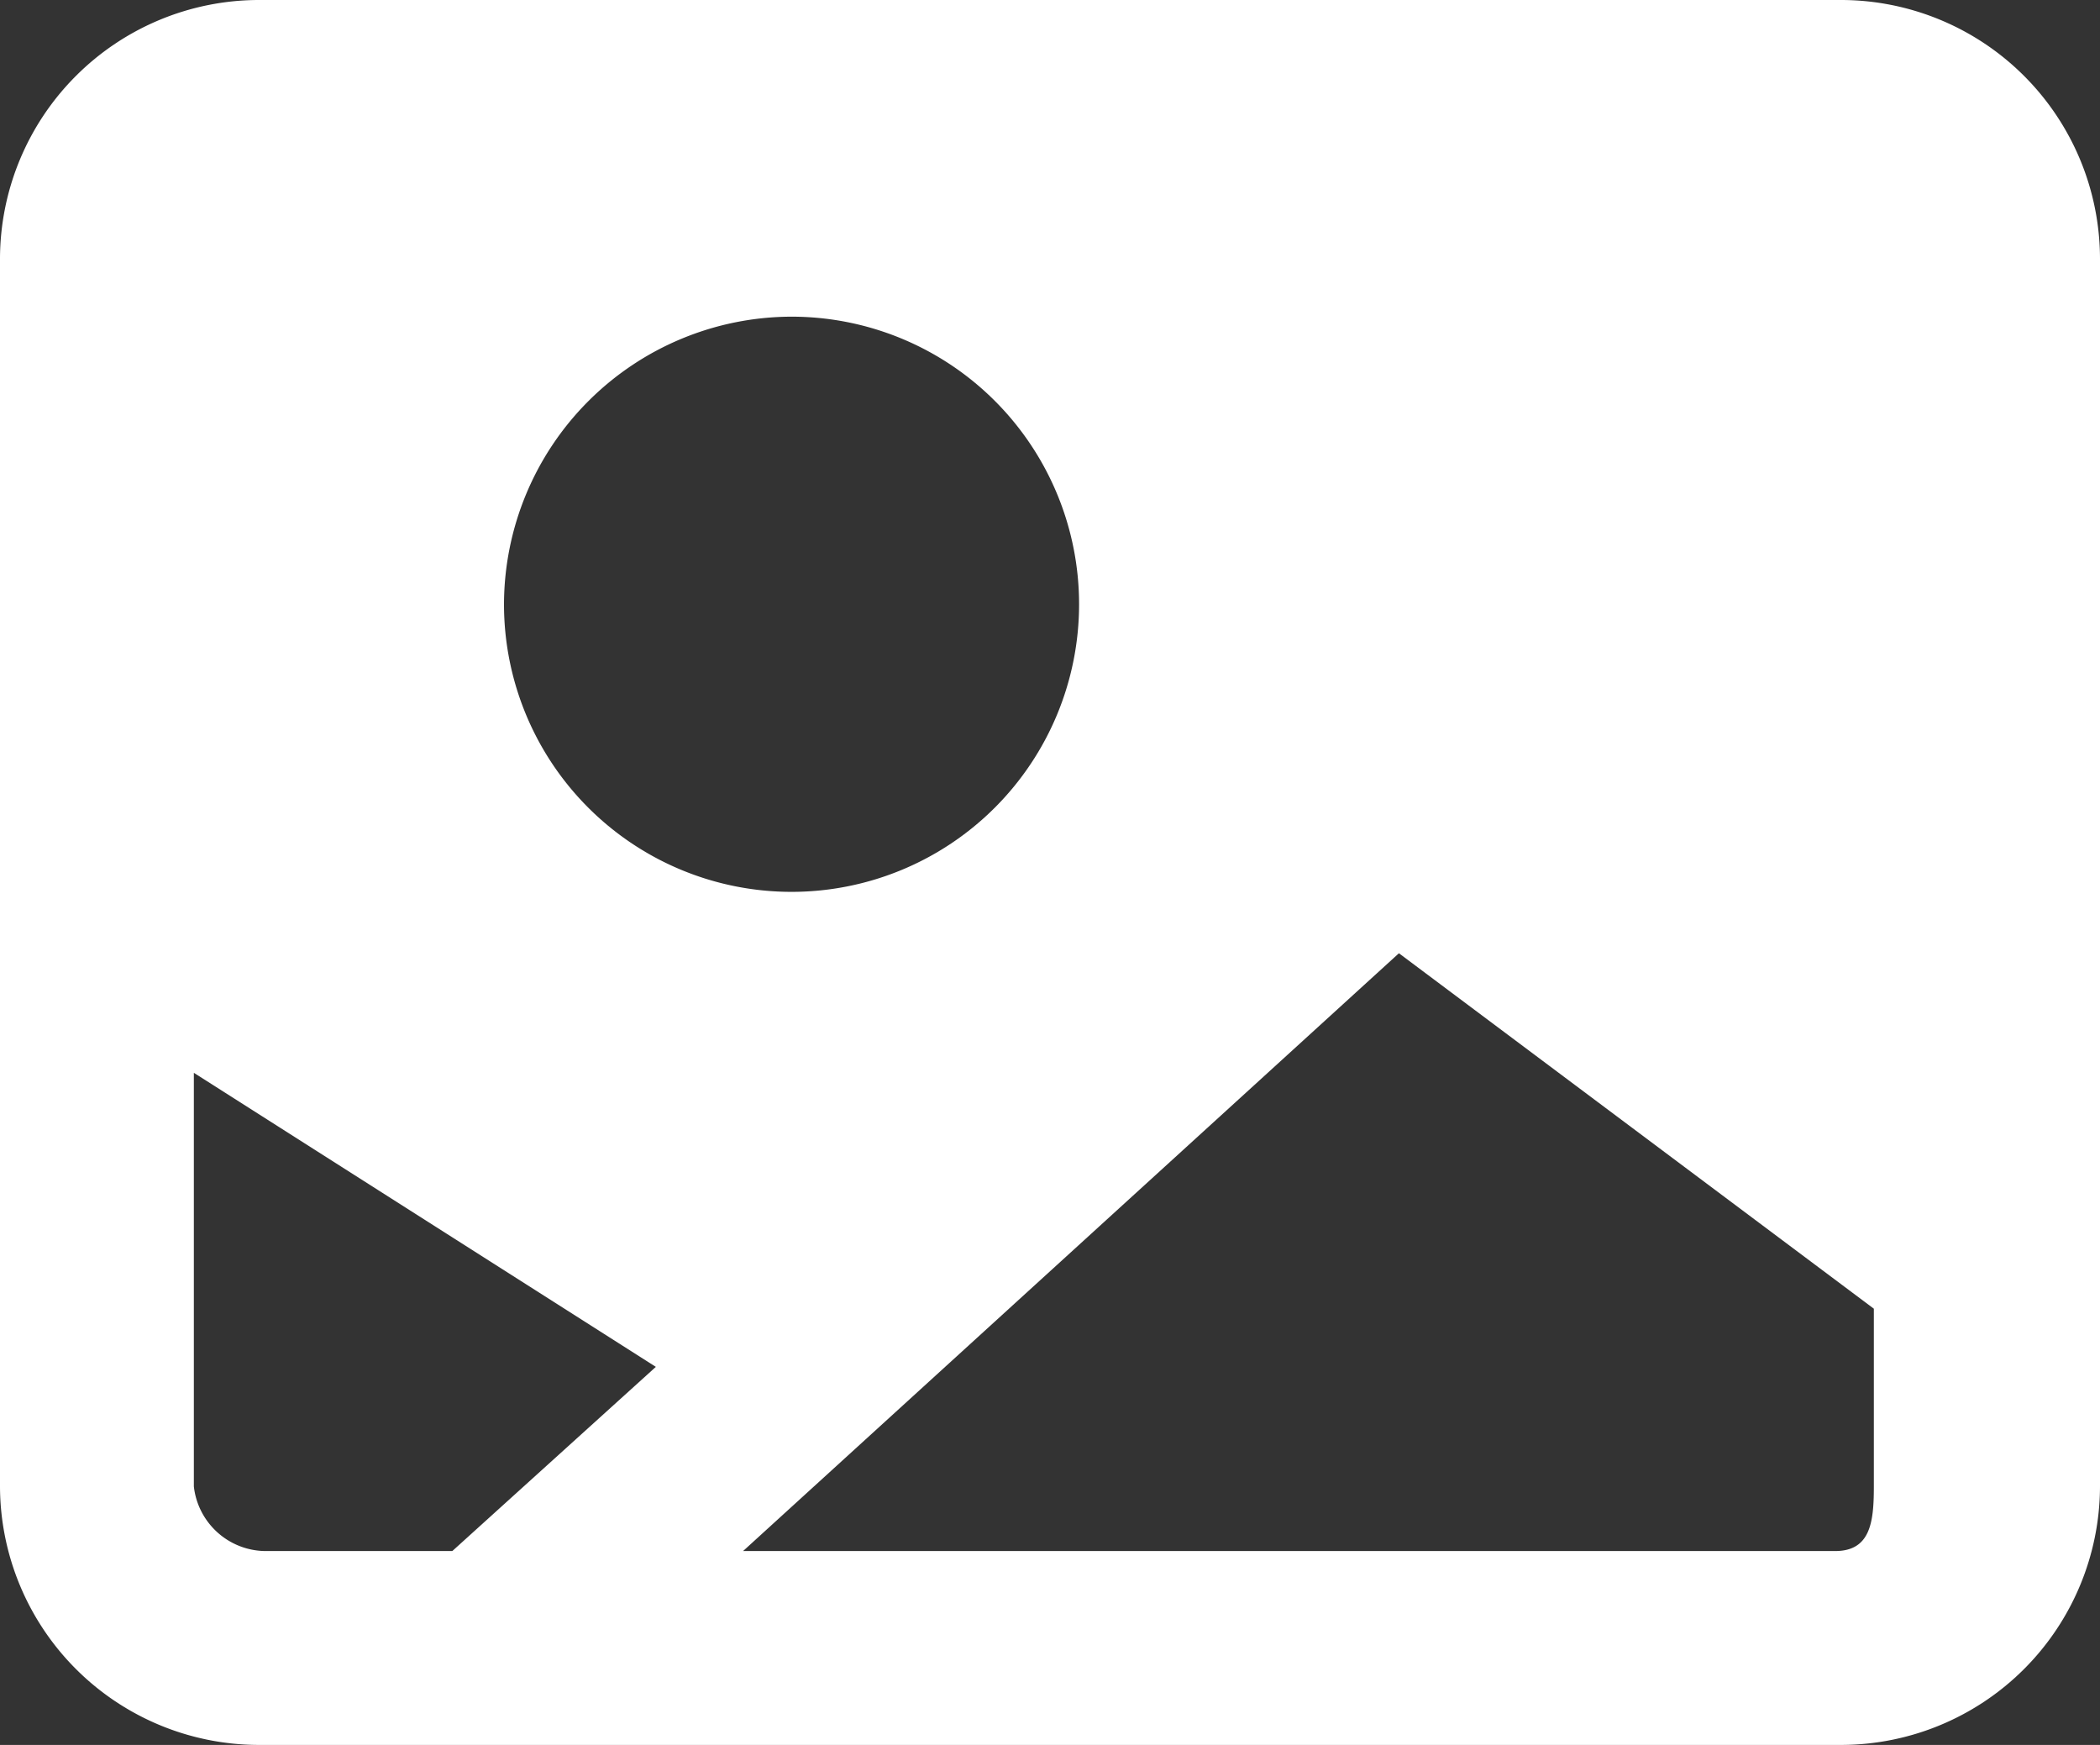 <svg xmlns="http://www.w3.org/2000/svg" width="26" height="21.6" viewBox="0 0 26 21.6"><rect x="0" y="0" width="26" height="21.6" fill="#333333" stroke="none"/><defs><style>.a{fill:#fff;}</style></defs><path class="a" d="M38.8,22H19.2A3.209,3.209,0,0,0,16,25.2V40.4a3.209,3.209,0,0,0,3.2,3.2H38.8A3.209,3.209,0,0,0,42,40.4V25.2A3.209,3.209,0,0,0,38.8,22Zm-13,3.92a3.56,3.56,0,1,1-3.56,3.56A3.568,3.568,0,0,1,25.8,25.92ZM21.6,41.2H19.28a.9.9,0,0,1-.88-.8V35.28l5.72,3.64Zm17.6-.8c0,.44-.04.8-.48.8H25.2l8.12-7.4,5.88,4.4Z" transform="translate(-16 -22)"/></svg>